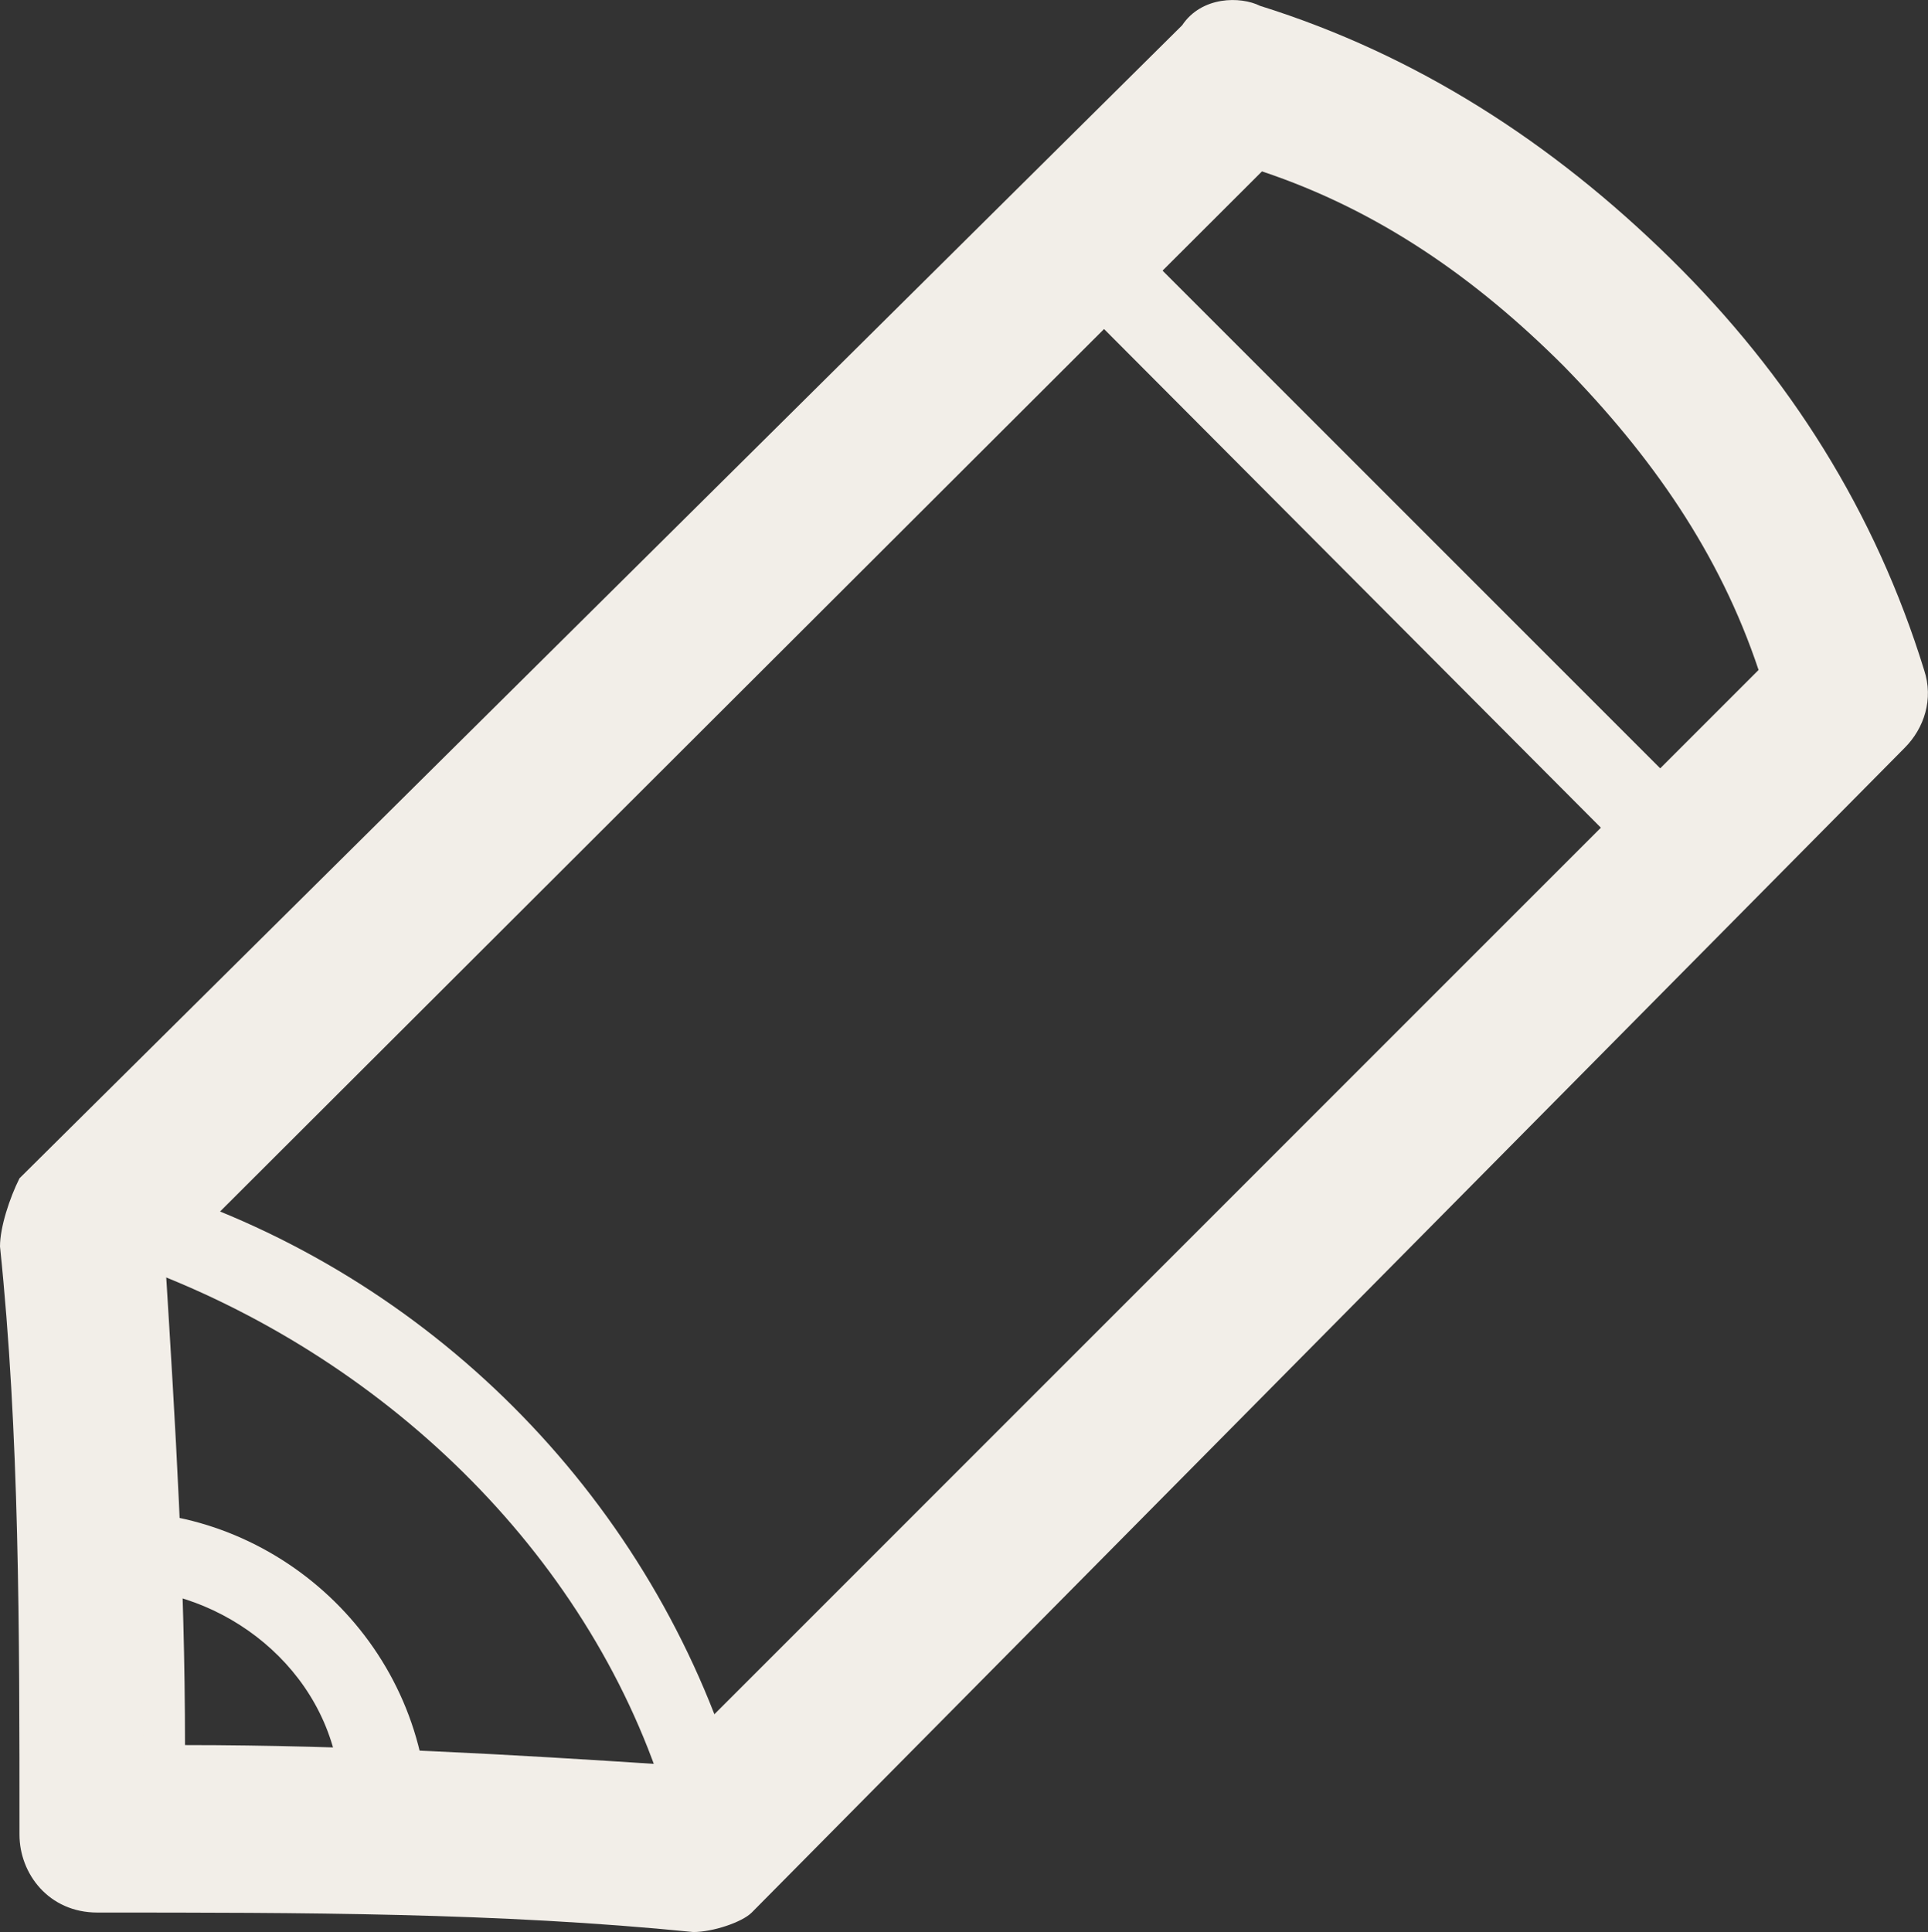 <?xml version="1.0" encoding="utf-8"?>
<!-- Generator: Adobe Illustrator 18.0.0, SVG Export Plug-In . SVG Version: 6.00 Build 0)  -->
<!DOCTYPE svg PUBLIC "-//W3C//DTD SVG 1.1//EN" "http://www.w3.org/Graphics/SVG/1.1/DTD/svg11.dtd">
<svg version="1.1" id="Layer_1" xmlns="http://www.w3.org/2000/svg" xmlns:xlink="http://www.w3.org/1999/xlink" x="0px" y="0px"
	 viewBox="0 0 99 99.2" enable-background="new 0 0 99 99.2" xml:space="preserve">
<rect x="0" y="0" width="99" height="99.2" fill="#333333" stroke="none"/>
<g>
	<g>
		<g>
			<path fill="#F2EEE8" d="M35.6,99.2L35.6,99.2c-10-1-20.1-1-30.6-1c-2.5,0-4-2-4-4C1,83.6,1,73.6,0,64c0-1,0.5-2.5,1-3.5L60.7,1.3
				c1-1.5,3-1.5,4-1c8,2.5,15,7,21.1,13s10.5,13,13,21.1c0.5,1.5,0,3-1,4L38.6,98.2C38.1,98.7,36.6,99.2,35.6,99.2L35.6,99.2z
				 M9.5,89.6c8.5,0,17,0.5,24.6,1l56.2-56.2c-2-6-5.5-11-10-15.6c-4.5-4.5-9.5-8-15.5-10L8.5,65C9,73.1,9.5,81.1,9.5,89.6L9.5,89.6
				z"/>
		</g>
		<g>
			<path fill="#F2EEE8" d="M85.2,44.5c-0.5,0-1,0-1.5-0.5L55.7,15.9c-1-1-1-2,0-3c1-1,2-1,3,0l28.1,28.1c1,1,1,2,0,3
				C86.2,44.5,85.7,44.5,85.2,44.5L85.2,44.5z"/>
		</g>
		<g>
			<path fill="#F2EEE8" d="M36.1,93.6c-1,0-1.5-0.5-2-1.5C30.1,79.6,19.6,69.6,7,65c-1-0.5-1.5-1.5-1.5-2.5C6,61.5,7,61,8,61
				c14,4.5,25.1,15.6,29.6,29.6c0.5,1,0,2-1.5,2.5C36.6,93.6,36.1,93.6,36.1,93.6L36.1,93.6z"/>
		</g>
		<g>
			<path fill="#F2EEE8" d="M19.6,96.7L19.6,96.7L5,96.2c-1,0-2-1-2-2L2.5,79.6c0-1,1-2,2-2c0.5,0,1,0,1.5,0c8.5,0,16,7,16,16.1
				c0,0.5,0,1,0,1.5C21.6,95.6,20.6,96.7,19.6,96.7L19.6,96.7z M7.5,92.1l10,0.5c0-6-5-10.5-10.5-11L7.5,92.1L7.5,92.1z"/>
		</g>
	</g>
</g>
<g>
</g>
<g>
</g>
<g>
</g>
<g>
</g>
<g>
</g>
<g>
</g>
<g>
</g>
<g>
</g>
<g>
</g>
<g>
</g>
<g>
</g>
<g>
</g>
<g>
</g>
<g>
</g>
<g>
</g>
</svg>
